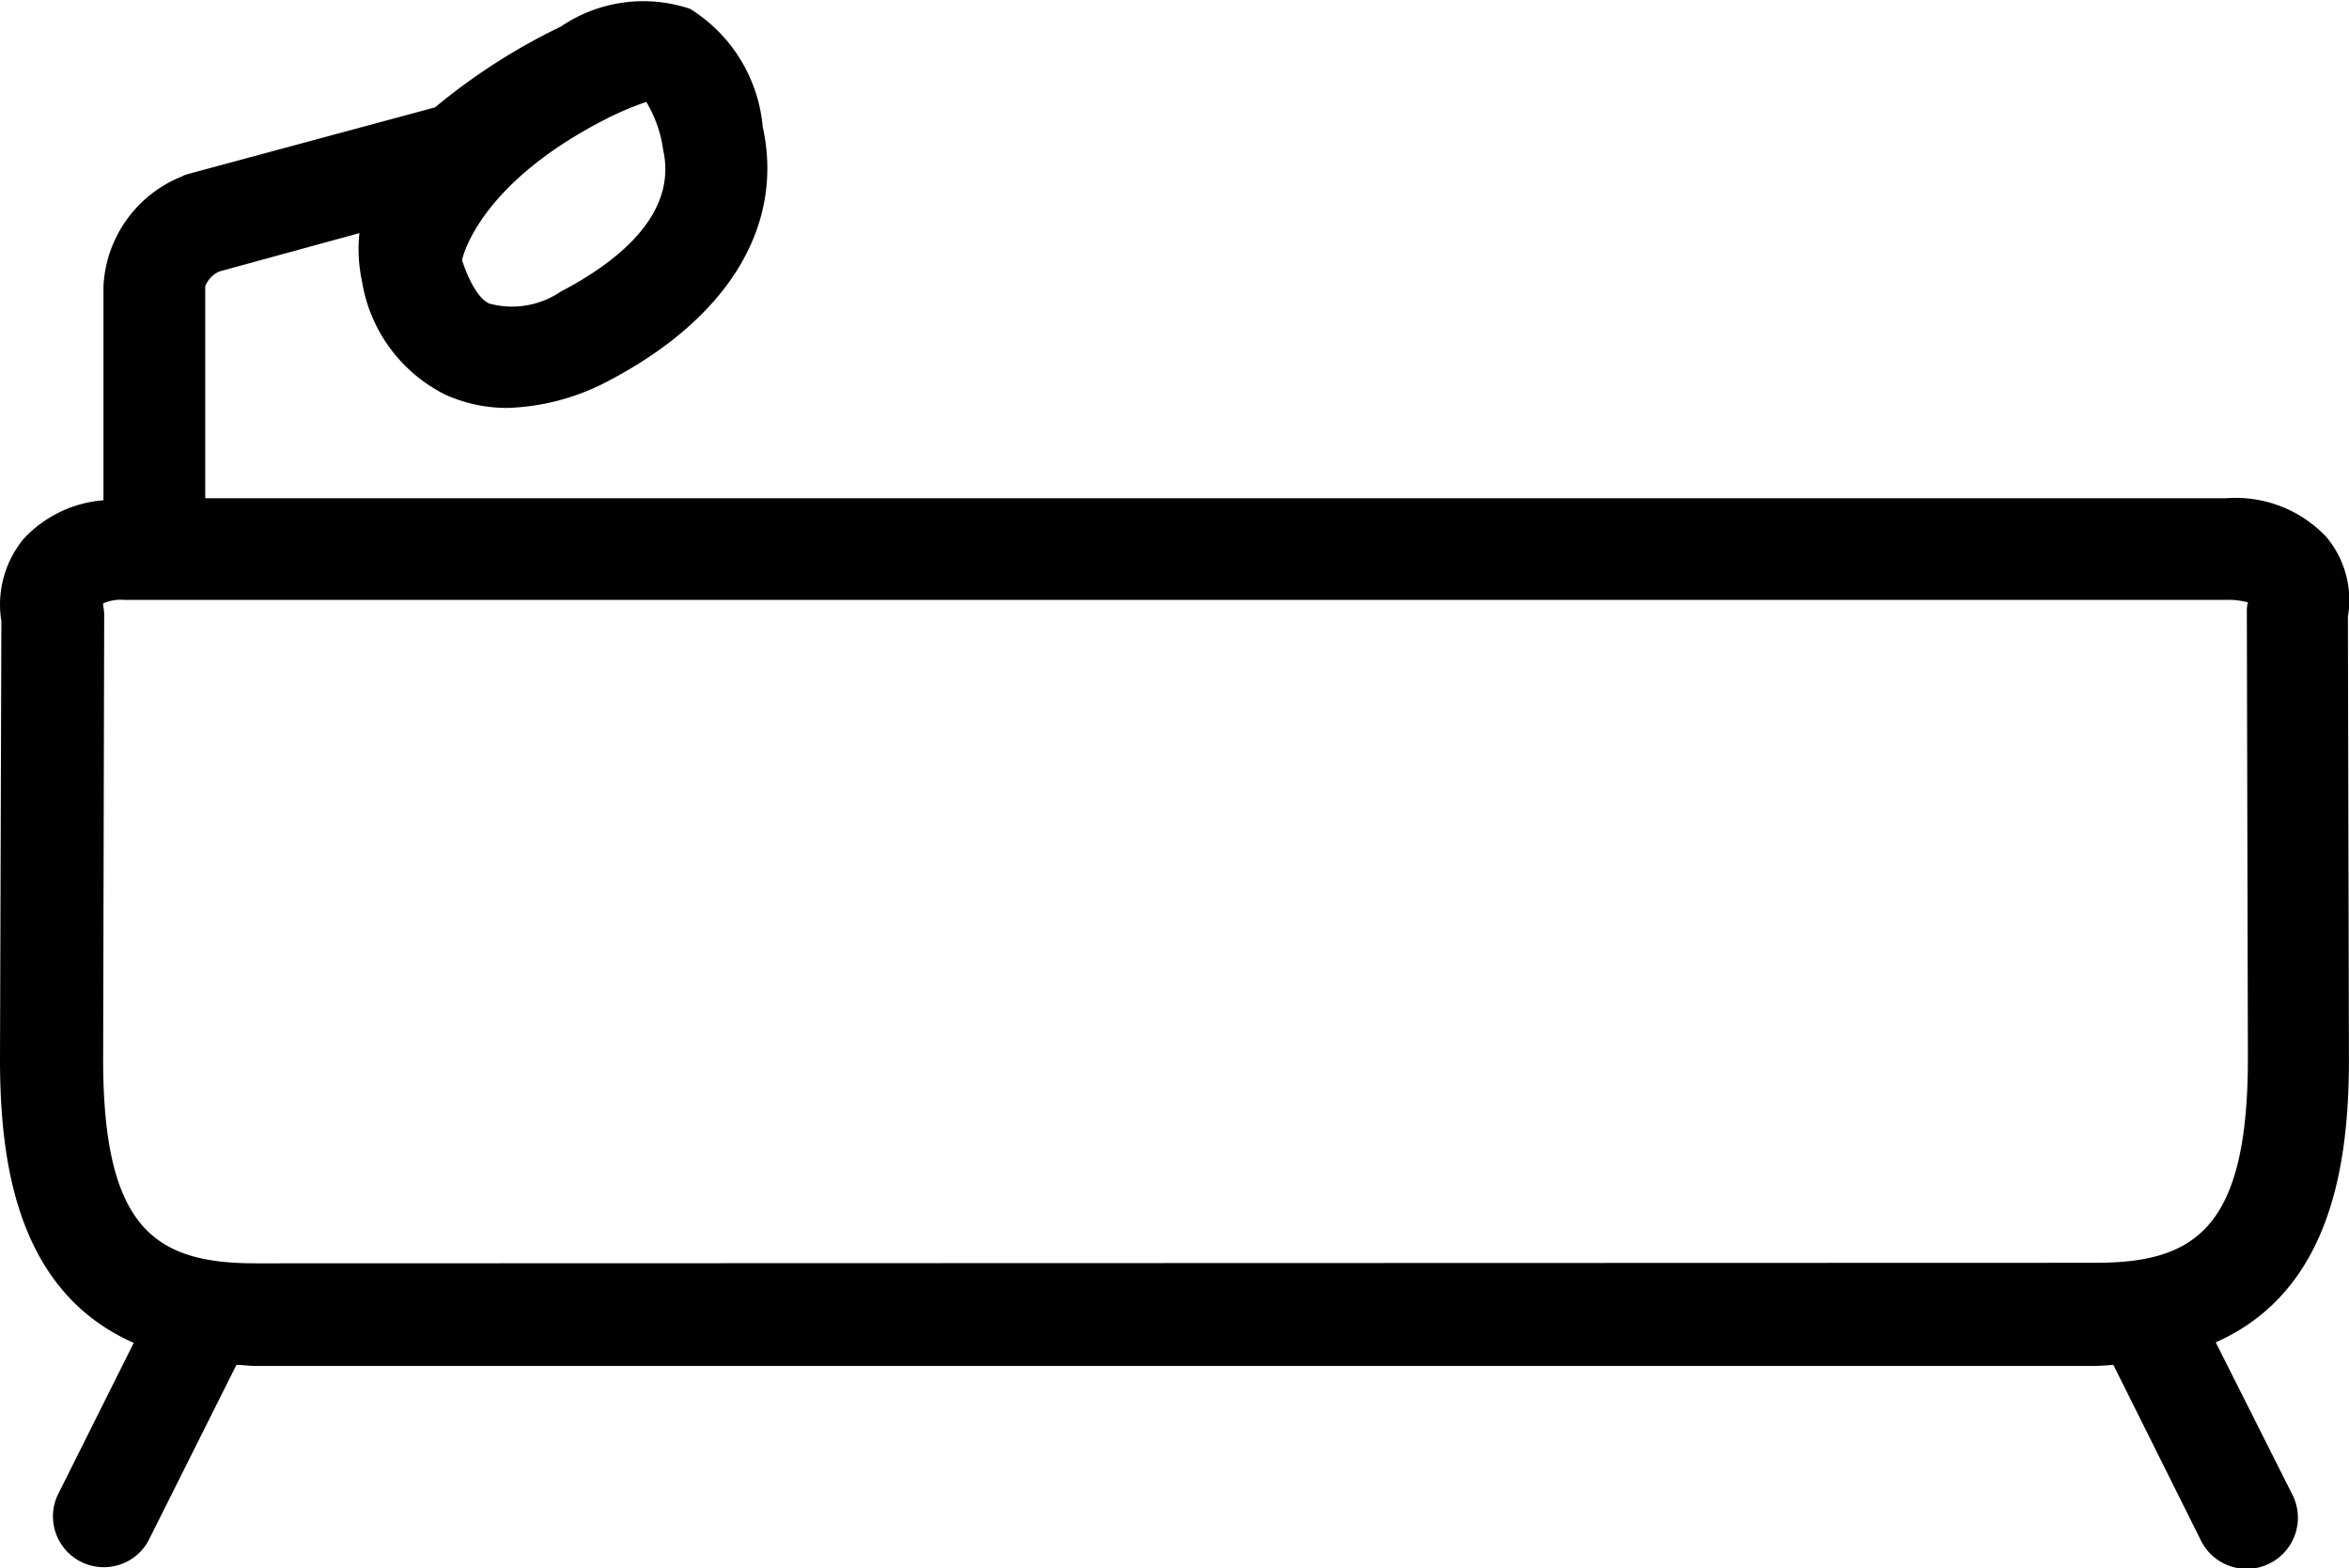<svg xmlns="http://www.w3.org/2000/svg" width="35.939" height="24" viewBox="0 0 35.939 24"><g transform="translate(0 -32.901)"><path d="M35.938,49.107l-.016-6.77a1.505,1.505,0,0,0-.328-1.218,1.908,1.908,0,0,0-1.538-.594H3.14V37.28a.414.414,0,0,1,.219-.226l2.14-.586a2.326,2.326,0,0,0,.039.734,2.357,2.357,0,0,0,1.281,1.741,2.309,2.309,0,0,0,.945.2,3.52,3.52,0,0,0,1.531-.406c1.843-.961,2.71-2.374,2.374-3.9a2.376,2.376,0,0,0-1.109-1.8,2.245,2.245,0,0,0-1.983.273,9.312,9.312,0,0,0-1.921,1.234L2.883,35.562a.4.4,0,0,0-.1.039,1.911,1.911,0,0,0-1.2,1.679v3.276a1.864,1.864,0,0,0-1.218.586,1.581,1.581,0,0,0-.344,1.265L0,49.107c0,1.577.258,3.553,2.046,4.342L.876,55.791a.778.778,0,0,0,1.39.695l1.351-2.7c.094,0,.18.016.281.016H32.034c.1,0,.2-.008.3-.016l1.351,2.71a.783.783,0,0,0,1.4-.7L33.9,53.441c1.78-.789,2.038-2.764,2.038-4.334ZM9.294,34.71a5,5,0,0,1,.594-.25,1.931,1.931,0,0,1,.258.734c.226,1.007-.734,1.734-1.57,2.171a1.324,1.324,0,0,1-1.093.18c-.25-.117-.414-.664-.414-.664s.219-1.156,2.226-2.171ZM34.392,49.1c0,2.624-.828,3.124-2.343,3.124l-28.128.008c-1.523,0-2.343-.5-2.343-3.124l.016-6.77a.67.67,0,0,0-.008-.125.4.4,0,0,1-.008-.078.648.648,0,0,1,.32-.055H34.072a1.093,1.093,0,0,1,.32.039.047.047,0,0,1-.008.031.669.669,0,0,0-.008.125Z" transform="translate(0)"/></g></svg>
